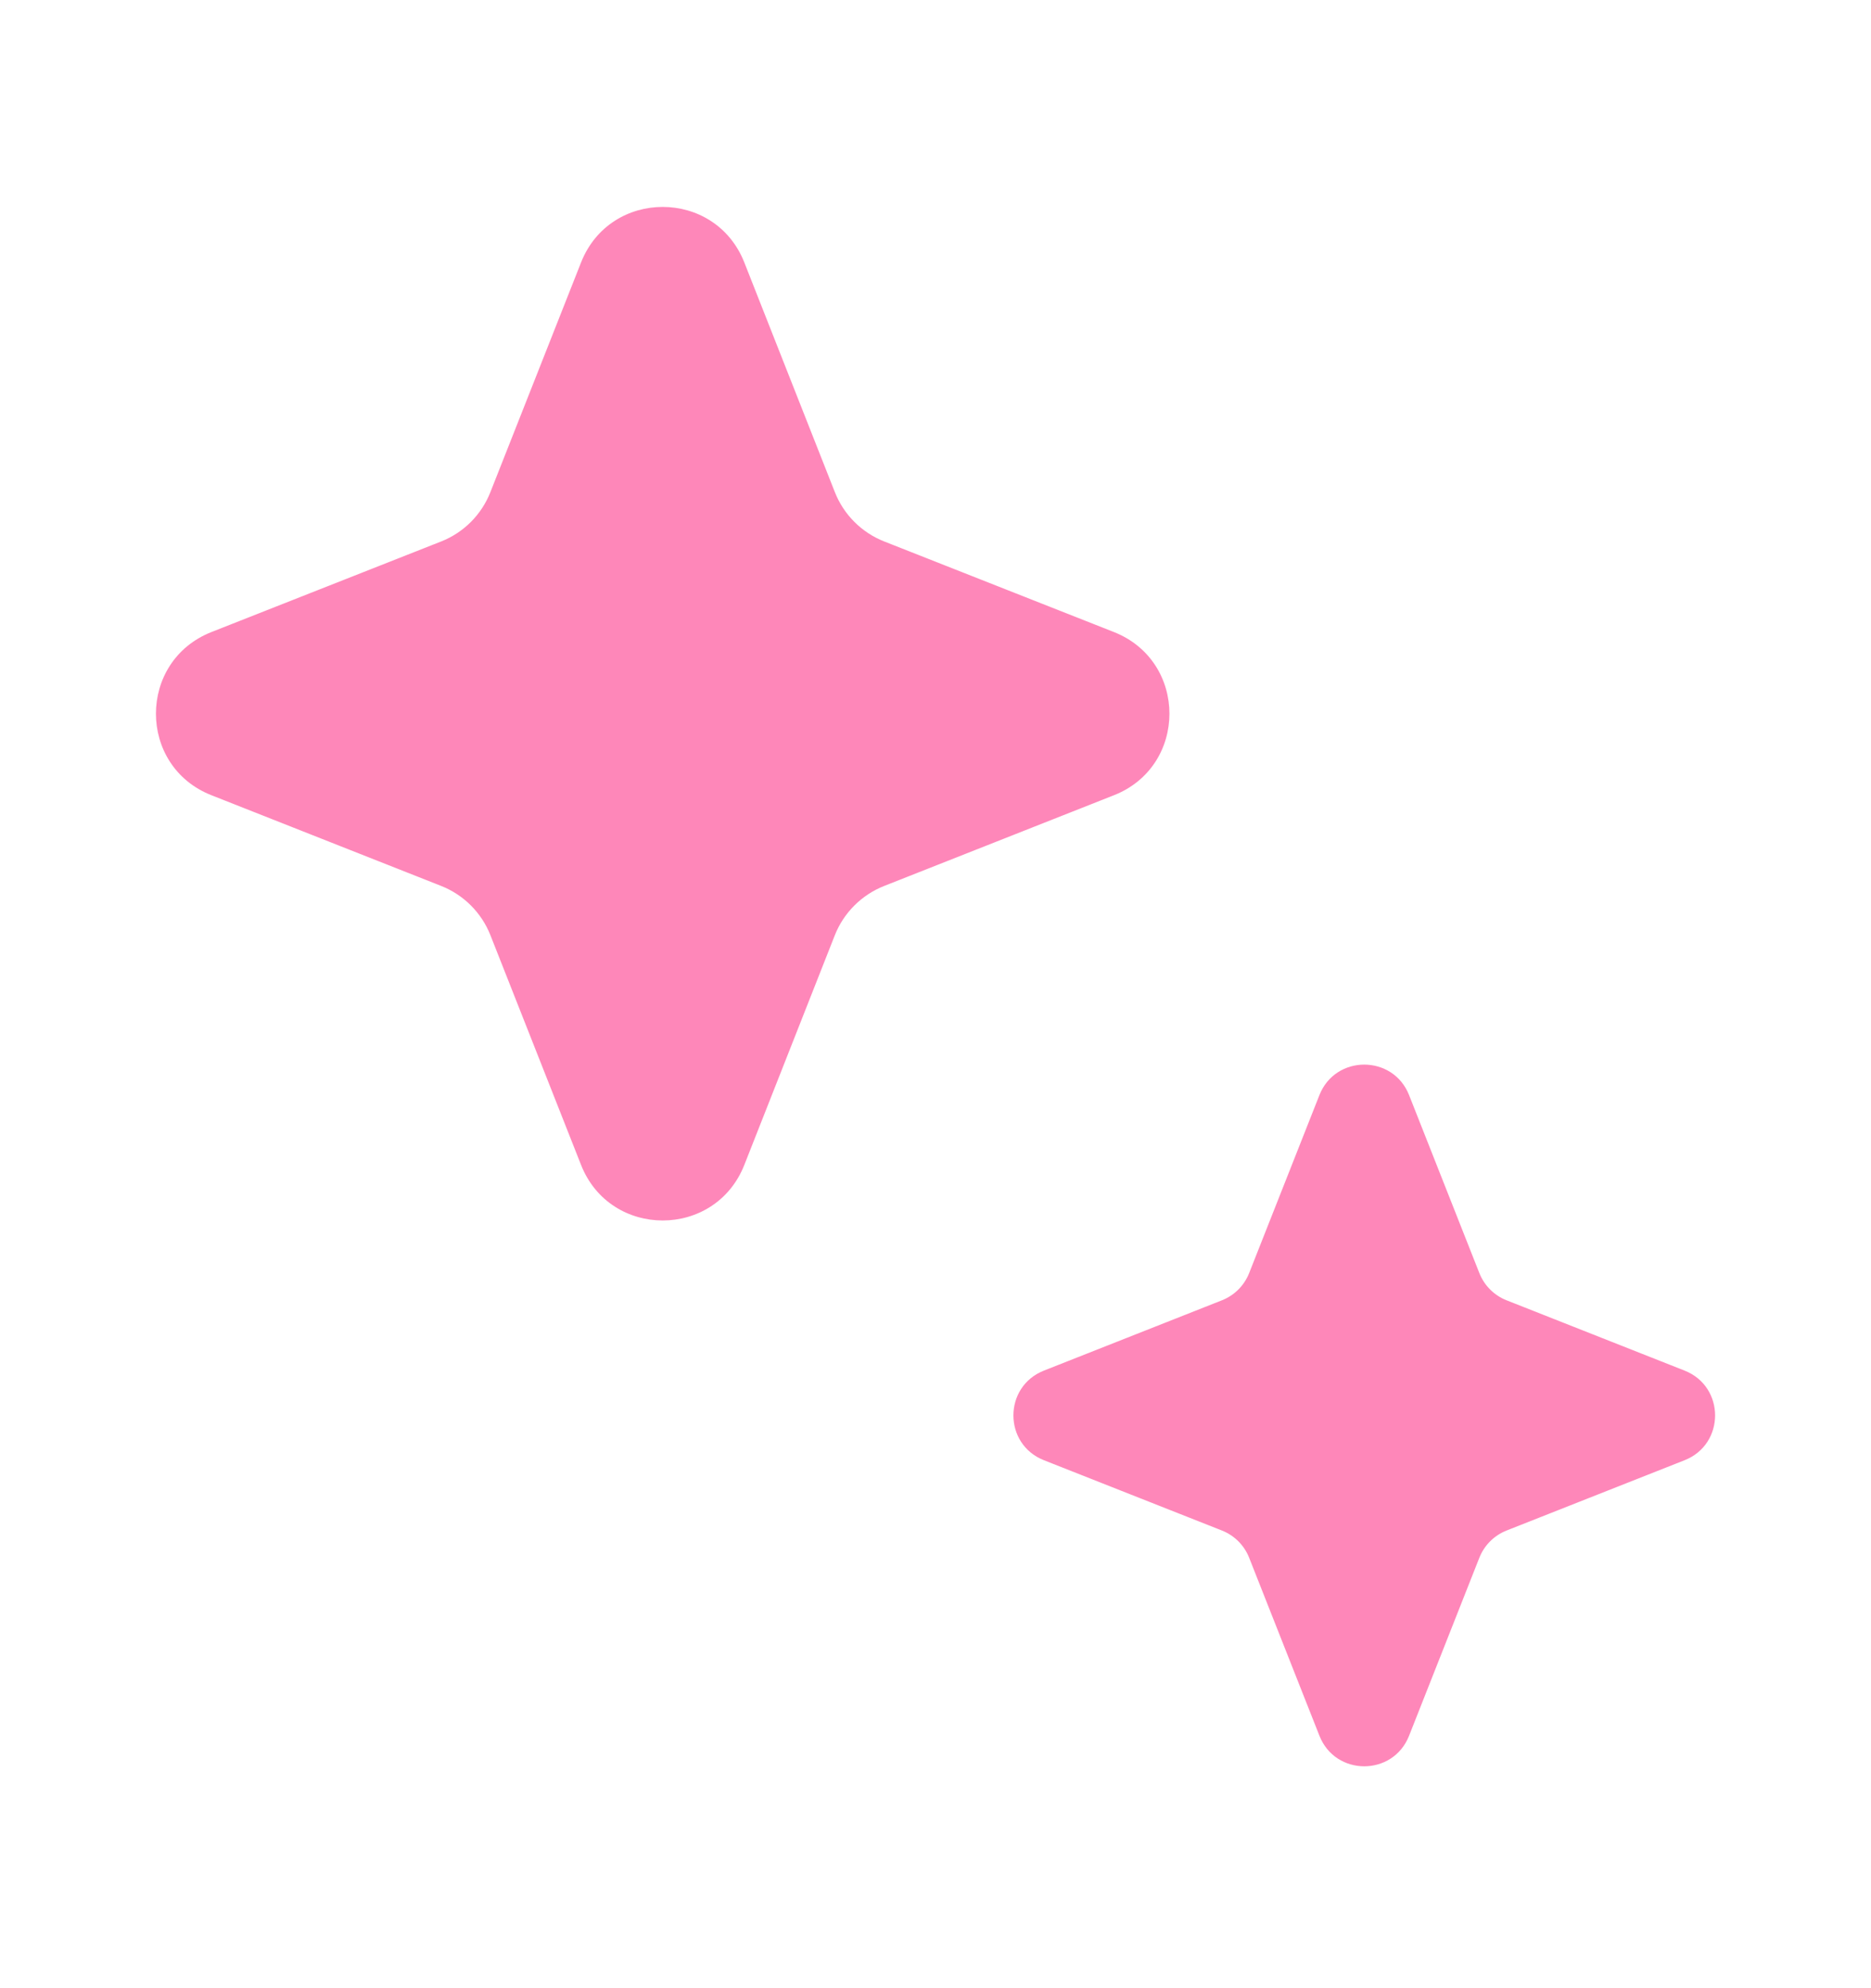 <svg width="16" height="17" viewBox="0 0 16 17" fill="none" xmlns="http://www.w3.org/2000/svg">
<path d="M4.969 2.244C5.219 1.611 6.115 1.611 6.365 2.244L7.139 4.207C7.215 4.401 7.369 4.554 7.562 4.63L9.525 5.404C10.159 5.654 10.159 6.551 9.525 6.8L7.562 7.575C7.369 7.651 7.215 7.804 7.139 7.997L6.365 9.961C6.115 10.594 5.219 10.594 4.969 9.961L4.194 7.997C4.118 7.804 3.965 7.651 3.772 7.575L1.809 6.8C1.175 6.551 1.175 5.654 1.809 5.404L3.772 4.63C3.965 4.554 4.118 4.401 4.194 4.207L4.969 2.244Z" fill="#FE87B9"/>
<path d="M11.283 9.364C11.42 9.016 11.913 9.016 12.05 9.364L12.651 10.886C12.693 10.992 12.777 11.076 12.883 11.118L14.405 11.719C14.754 11.856 14.754 12.349 14.405 12.486L12.883 13.087C12.777 13.129 12.693 13.213 12.651 13.319L12.05 14.841C11.913 15.19 11.42 15.19 11.283 14.841L10.682 13.319C10.64 13.213 10.556 13.129 10.45 13.087L8.928 12.486C8.579 12.349 8.579 11.856 8.928 11.719L10.45 11.118C10.556 11.076 10.64 10.992 10.682 10.886L11.283 9.364Z" fill="#FE87B9"/>
</svg>
